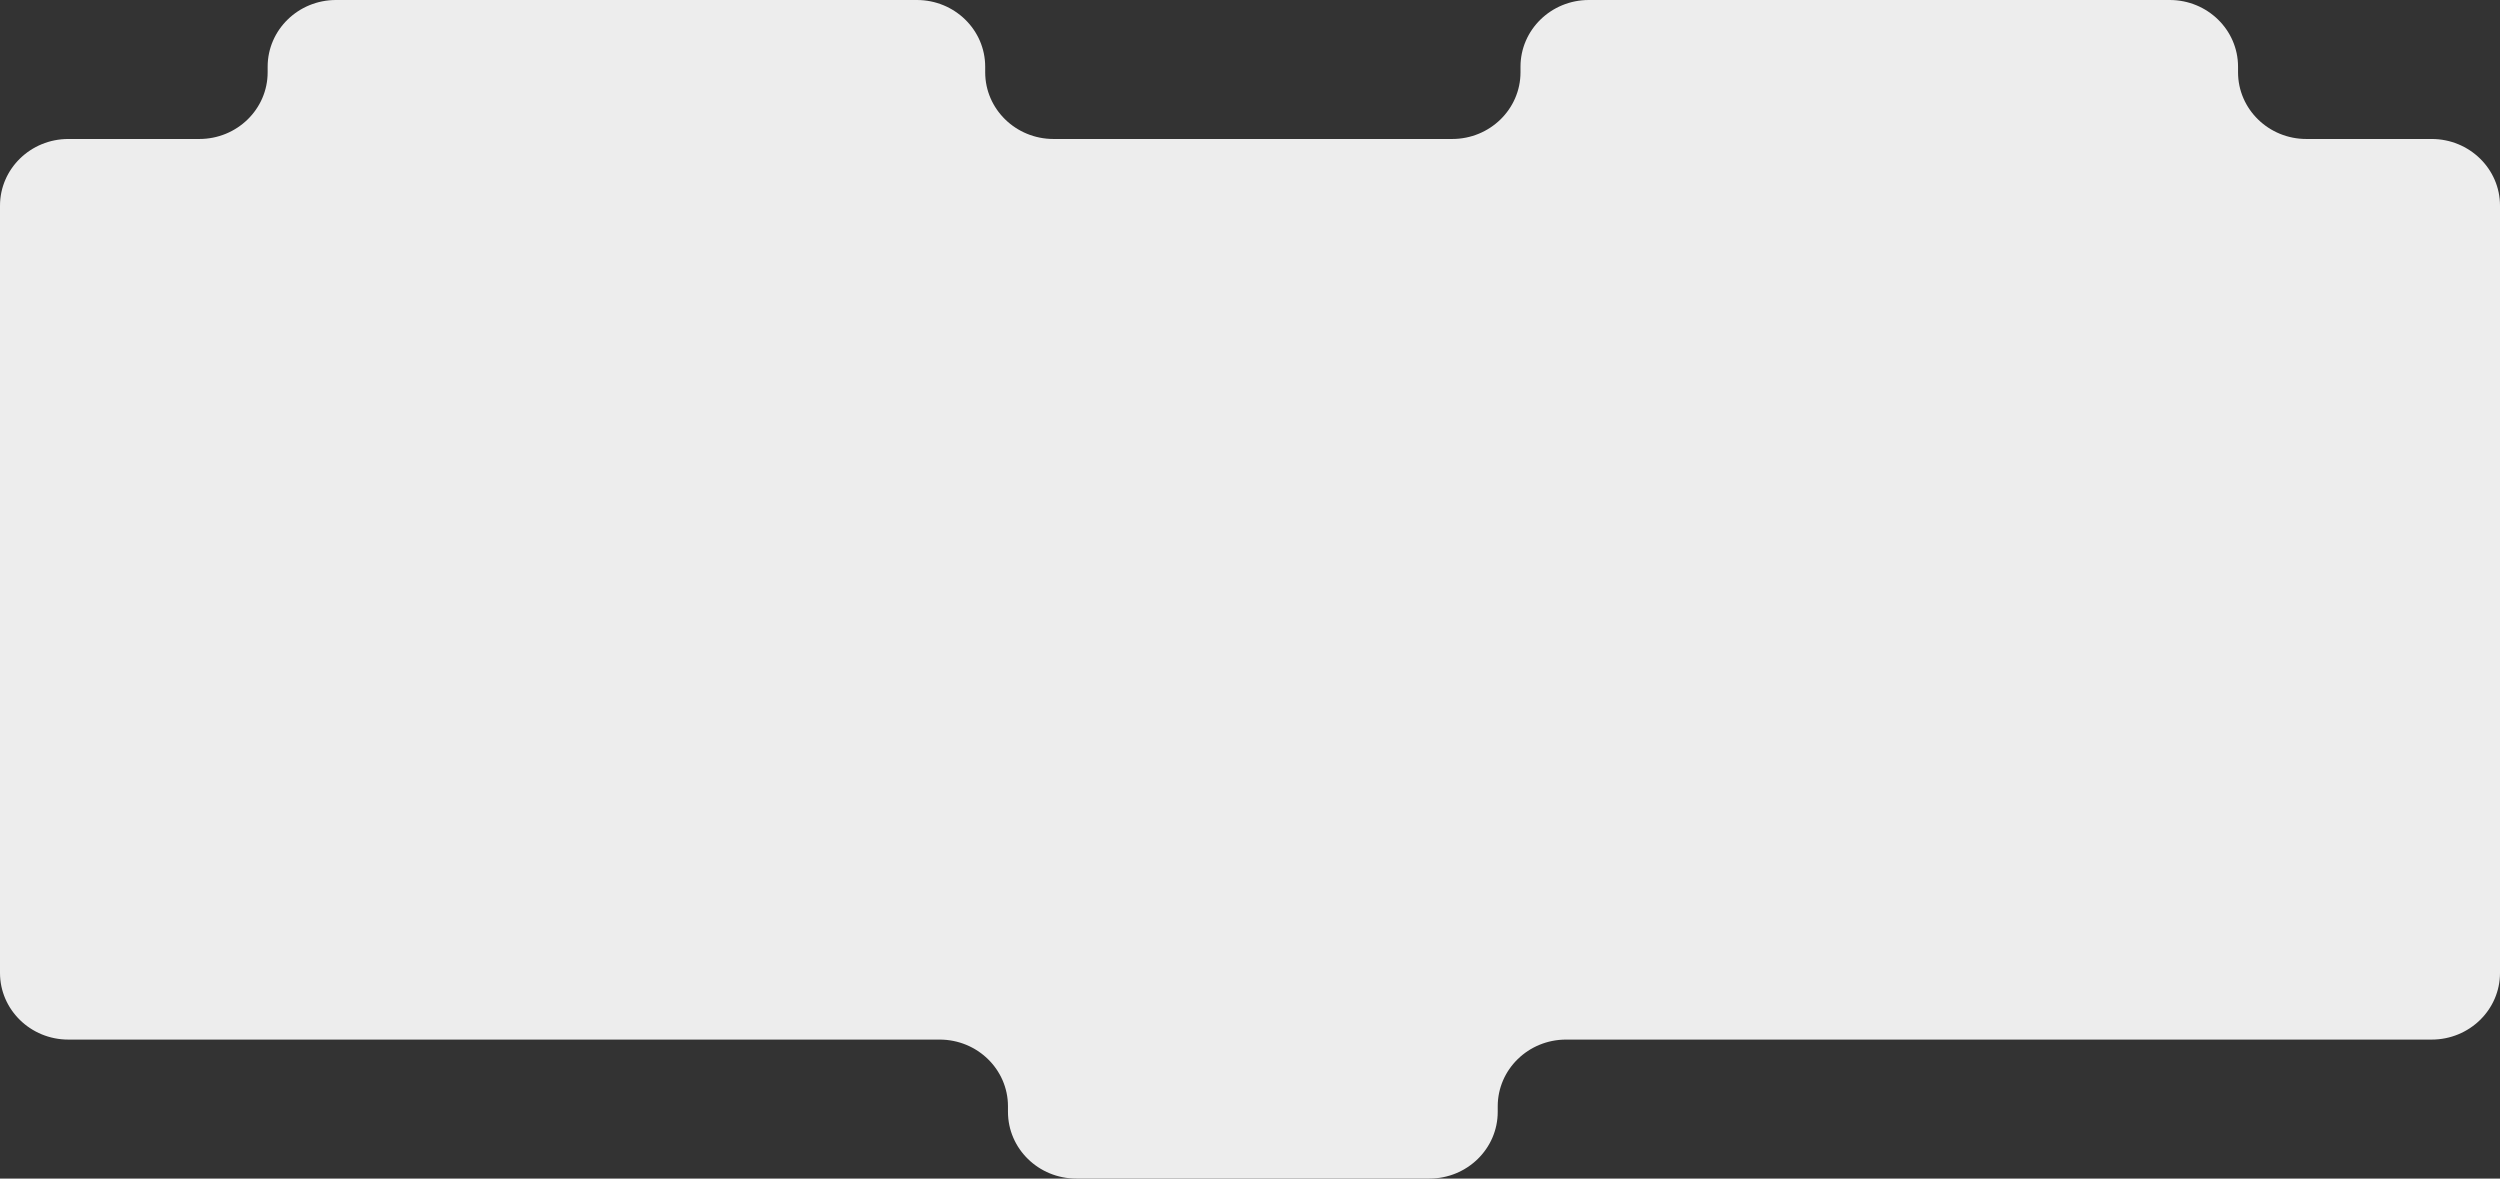 <?xml version="1.0" encoding="UTF-8"?> <svg xmlns="http://www.w3.org/2000/svg" width="350" height="165" viewBox="0 0 350 165" fill="none"><rect x="0" y="0" width="350" height="165" fill="#333333" stroke="none"/><path fill-rule="evenodd" clip-rule="evenodd" d="M141.116 155.66C141.116 160.819 145.4 165 150.683 165H200.114C205.398 165 209.681 160.819 209.681 155.66V154.882C209.681 149.724 213.964 145.542 219.248 145.542L340.433 145.542C345.717 145.542 350 141.361 350 136.203V28.797C350 23.639 345.717 19.458 340.433 19.458H322.893C317.609 19.458 313.326 15.276 313.326 10.118V9.34C313.326 4.181 309.042 0 303.759 0L222.437 0C217.154 0 212.87 4.181 212.87 9.34V10.118C212.87 15.276 208.587 19.458 203.303 19.458H147.494C142.21 19.458 137.927 15.276 137.927 10.118V9.34C137.927 4.181 133.644 0 128.36 0H47.039C41.755 0 37.471 4.181 37.471 9.34V10.118C37.471 15.276 33.188 19.458 27.904 19.458H9.567C4.283 19.458 0 23.639 0 28.797V136.203C0 141.361 4.283 145.542 9.567 145.542L131.549 145.542C136.833 145.542 141.116 149.724 141.116 154.882V155.66Z" fill="#EDEDED"></path></svg> 